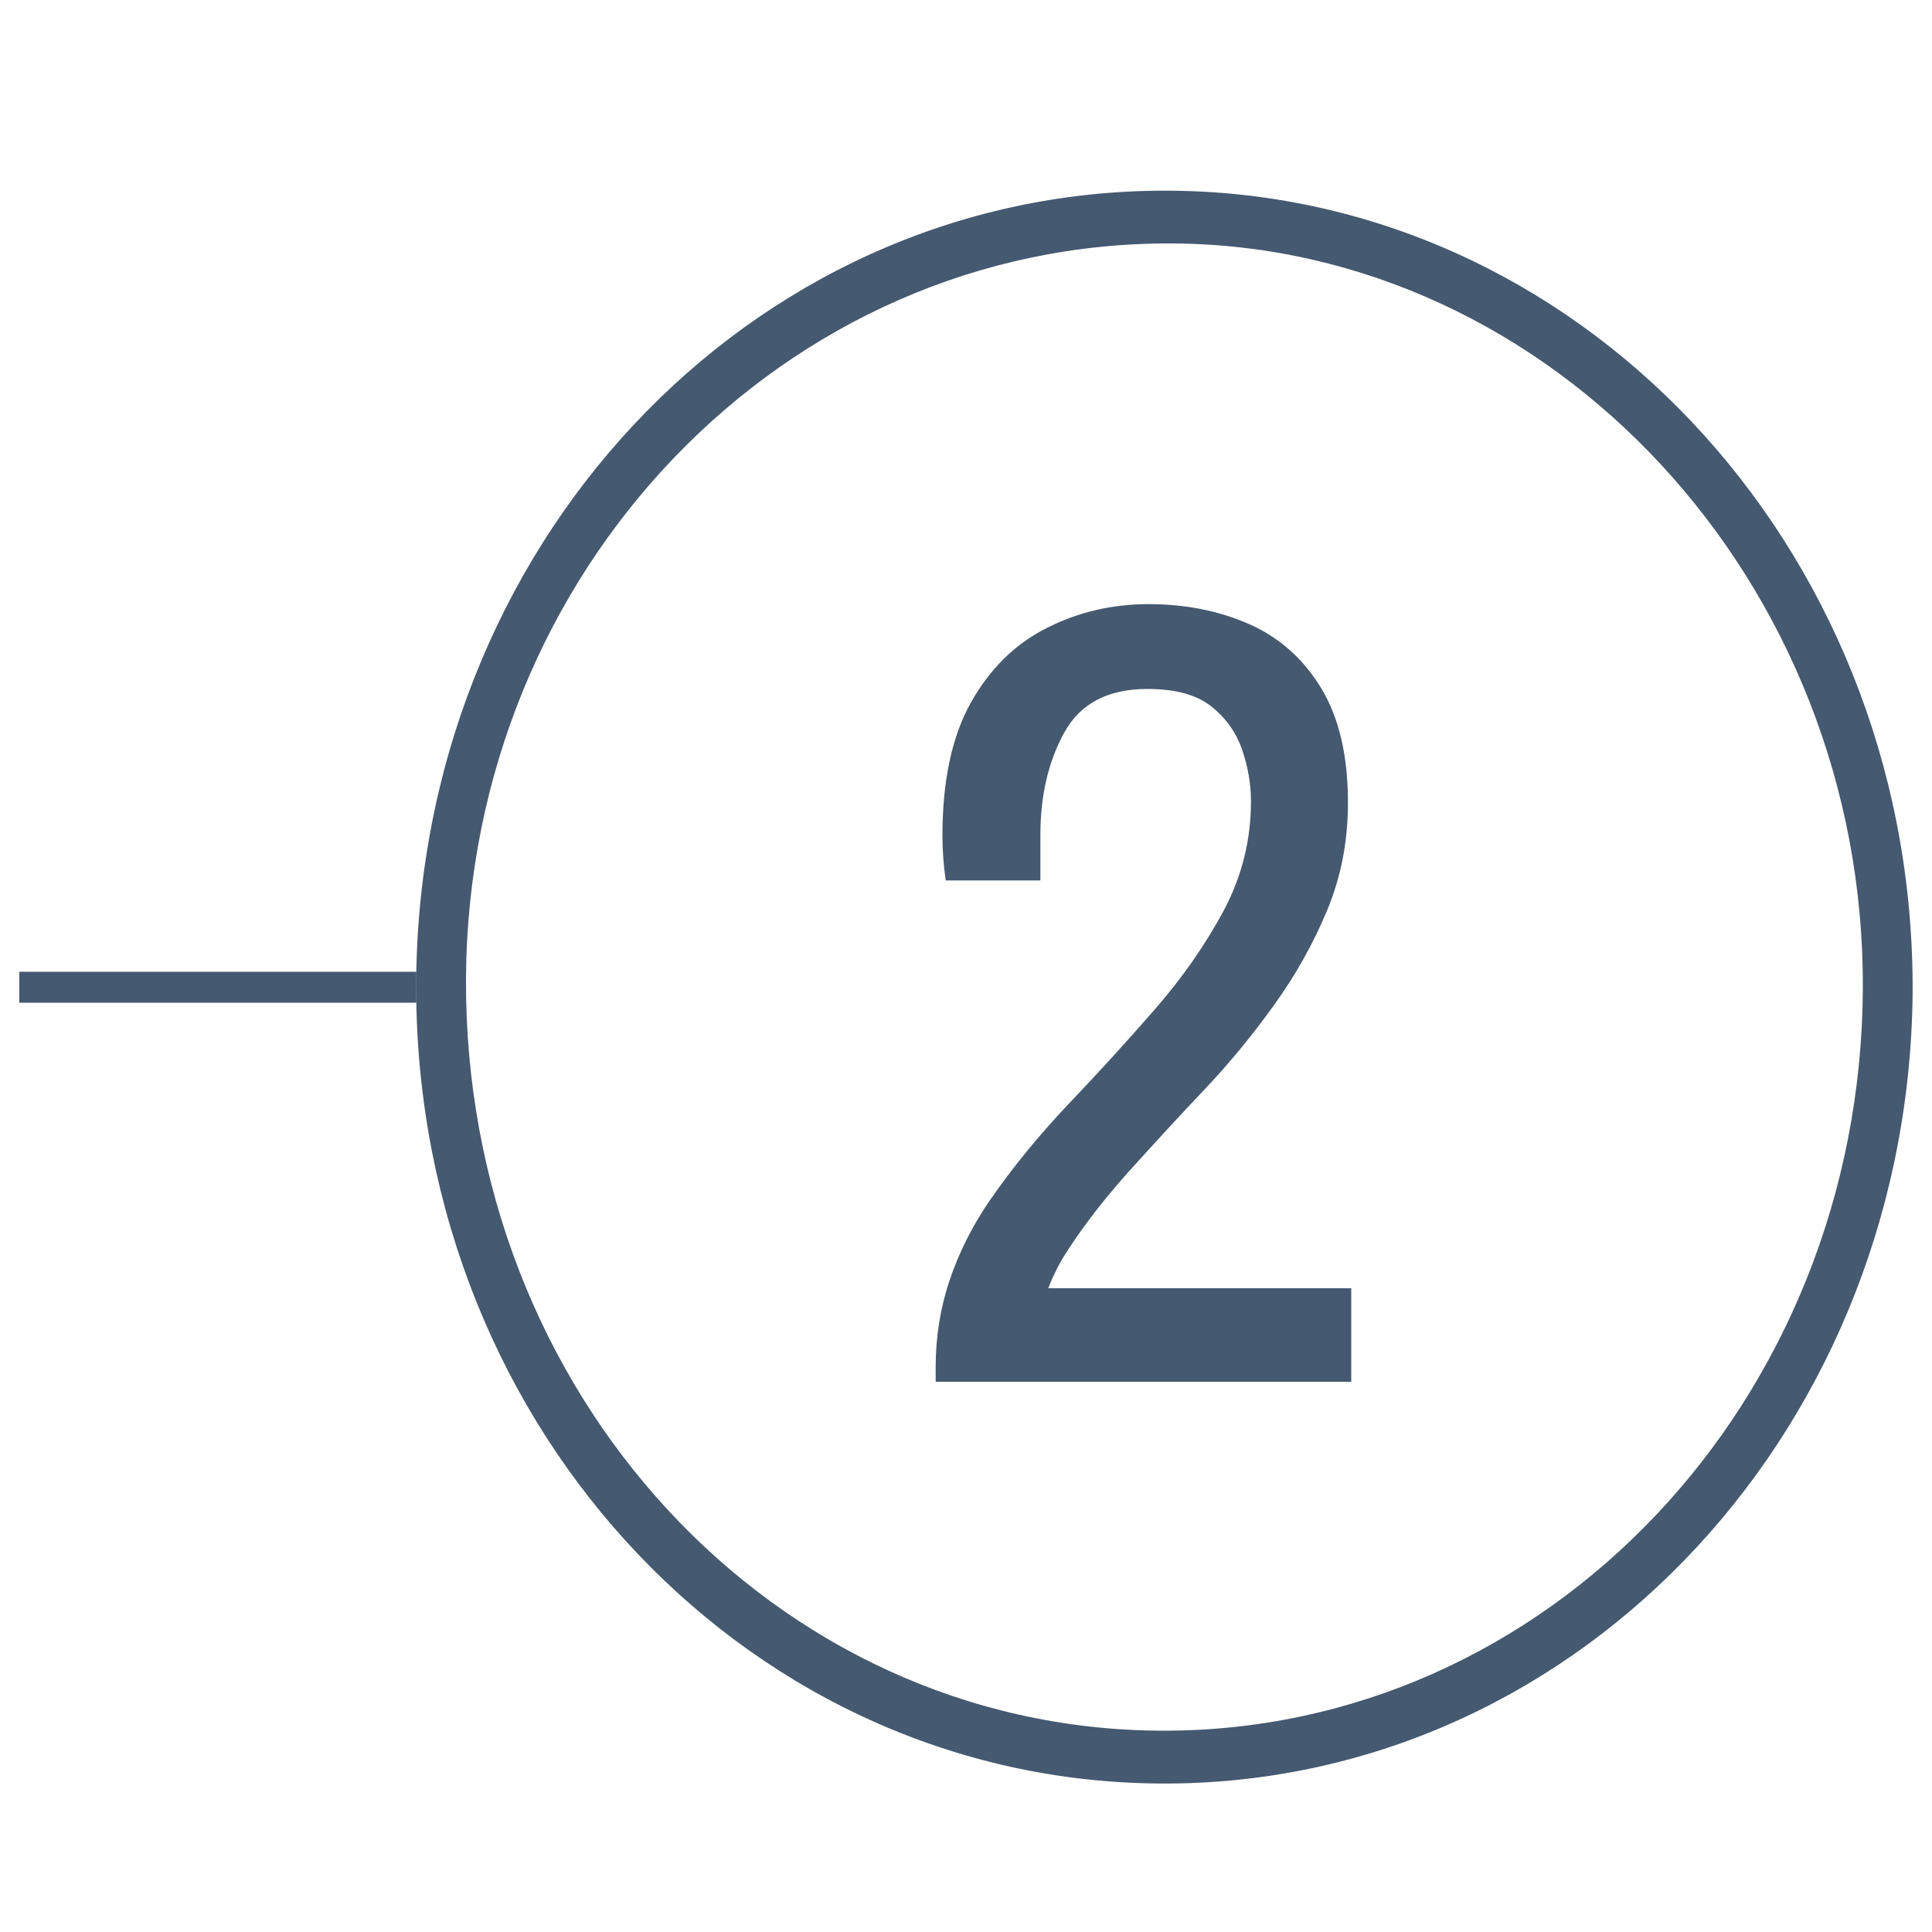 <?xml version="1.0" encoding="UTF-8"?> <svg xmlns="http://www.w3.org/2000/svg" xmlns:xlink="http://www.w3.org/1999/xlink" version="1.1" id="Calque_1" x="0px" y="0px" viewBox="0 0 100 100" style="enable-background:new 0 0 100 100;" xml:space="preserve"> <style type="text/css"> .st0{display:none;fill-rule:evenodd;clip-rule:evenodd;fill:#445970;} .st1{fill:#455970;} .st2{fill:none;stroke:#455970;stroke-width:1.602;stroke-miterlimit:10;} </style> <polygon class="st0" points="11,77 11,81 82.23,81 67,90 67,94 89,81 89,77 67,64 67,68 82.23,77 "></polygon> <path class="st0" d="M-4.37,21.77L5.3,45.6c0,0,12.87-5.29,29.16-7.5c13.44-1.82,25.01-0.98,28.65-0.63l-1.15,11.97l40.5-15.17 L66.63,0.77l-1.24,12.9c-4.28-0.29-19.09-1.09-35.59,0.77C10.19,16.65-4.37,21.77-4.37,21.77z M-0.37,24.19 c0,0,10.49-4.74,28.66-6.78c15.29-1.72,36.37-1.17,40.34-0.89l0.79-8.75l26.21,24.98L65.1,45.77l1.06-11.06 c-3.37-0.33-21.09-1.1-33.54,0.58c-15.1,2.04-25.03,6.94-25.03,6.94L-0.37,24.19z"></path> <g> <g> <g> <g> <g> <g> <g> <path class="st1" d="M98.99,51.93c-0.49,22.64-17.86,40.76-39.37,40.38c-21.44-0.38-38.52-19.09-38.07-42.1 C22,27.43,39.62,9.36,61.2,9.88C82.4,10.38,99.4,29.07,98.99,51.93z M60.08,89.58c20.01,0.1,36.24-17.06,36.34-38.42 c0.1-21.01-16.05-38.44-35.72-38.56c-20.09-0.12-36.48,16.94-36.58,38.07C24.02,72.13,40.05,89.48,60.08,89.58z"></path> </g> </g> </g> </g> </g> <g> <g> <path class="st1" d="M48.43,71.52v-0.75c0-1.58,0.24-3.07,0.72-4.5c0.48-1.42,1.16-2.79,2.05-4.09c1.19-1.73,2.56-3.4,4.09-5.02 c1.54-1.61,3.03-3.25,4.47-4.9c1.44-1.65,2.63-3.36,3.58-5.13c0.94-1.77,1.41-3.65,1.41-5.65c0-0.88-0.15-1.78-0.46-2.68 c-0.31-0.9-0.85-1.65-1.61-2.25c-0.77-0.6-1.87-0.89-3.29-0.89c-2.04,0-3.47,0.75-4.3,2.25c-0.83,1.5-1.24,3.27-1.24,5.3v2.36 h-4.9c-0.12-0.84-0.17-1.61-0.17-2.31c0-2.84,0.49-5.14,1.47-6.89c0.98-1.75,2.29-3.04,3.92-3.86c1.63-0.83,3.39-1.24,5.28-1.24 c1.92,0,3.66,0.35,5.22,1.04s2.8,1.8,3.72,3.32c0.92,1.52,1.38,3.49,1.38,5.91c0,2-0.36,3.85-1.07,5.56 c-0.71,1.71-1.62,3.34-2.74,4.9c-1.12,1.56-2.33,3.04-3.66,4.44s-2.6,2.79-3.83,4.15c-1.23,1.37-2.29,2.72-3.17,4.07 c-0.23,0.35-0.43,0.69-0.61,1.04c-0.17,0.35-0.32,0.67-0.43,0.98h15.68v4.84H48.43z"></path> </g> </g> </g> <line class="st2" x1="1" y1="51.1" x2="21.55" y2="51.1"></line> </g> </svg> 